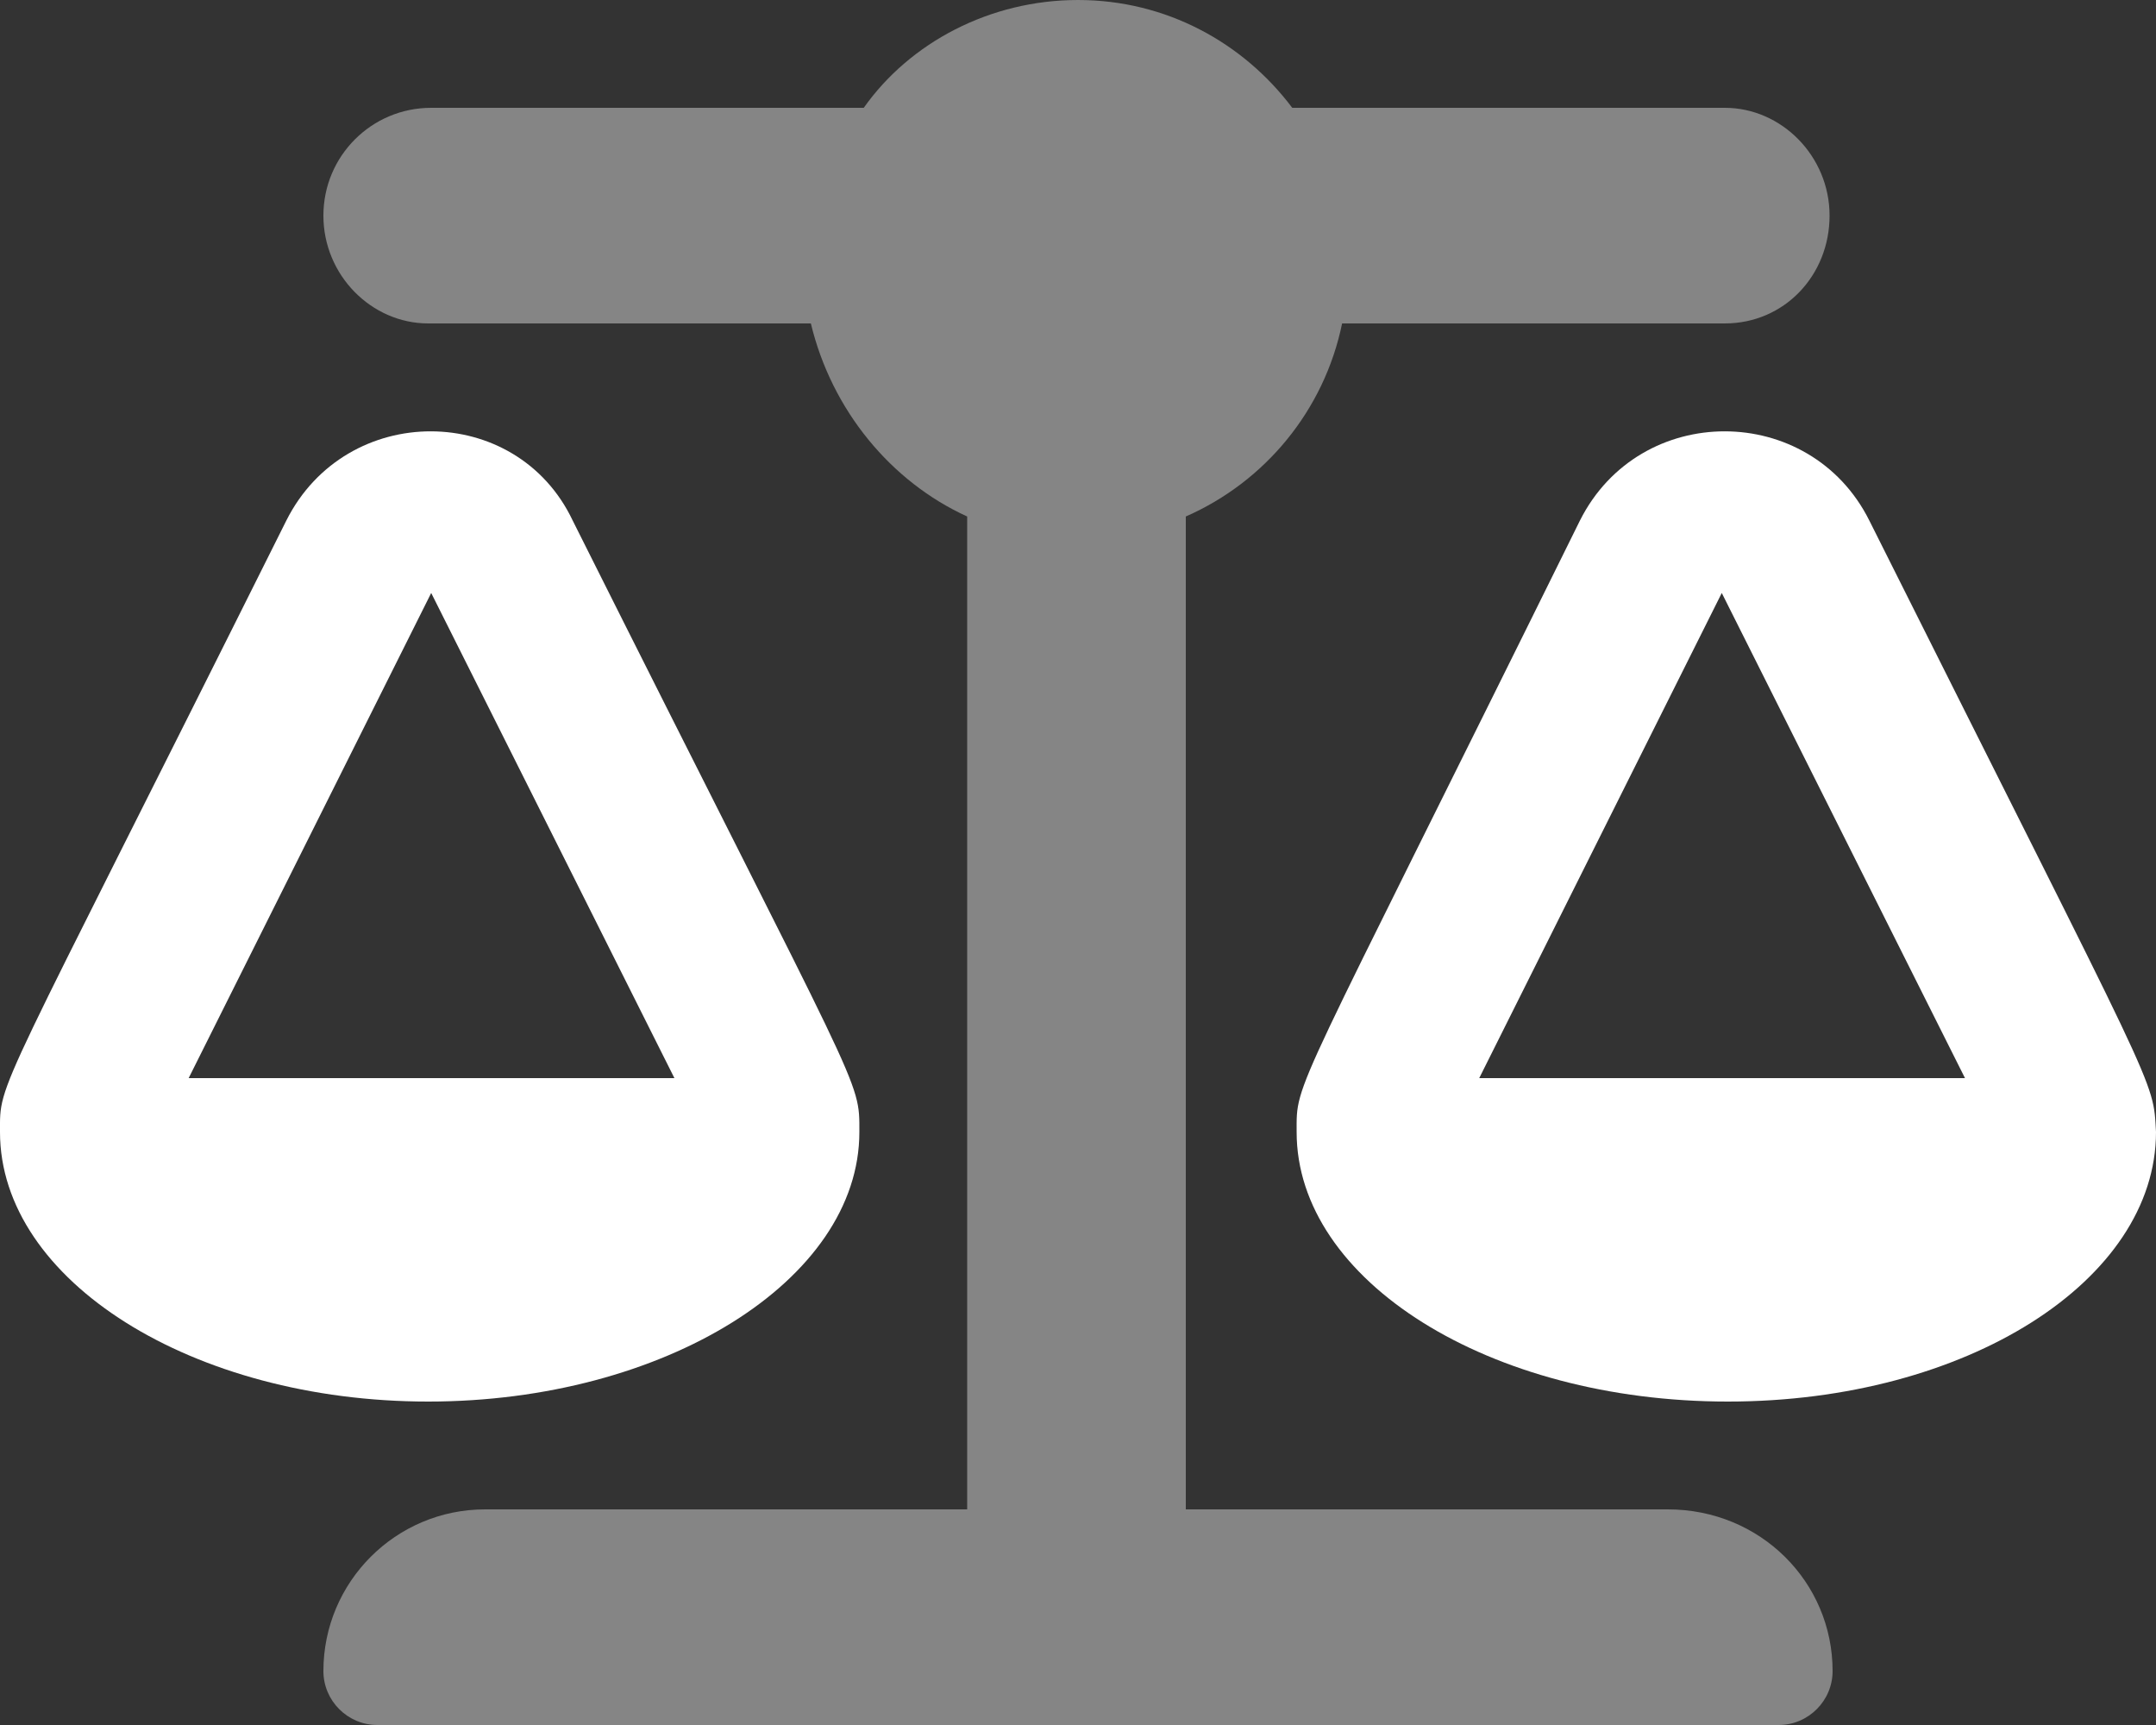 <?xml version="1.0" encoding="utf-8"?>
<!-- Generator: Adobe Illustrator 27.3.1, SVG Export Plug-In . SVG Version: 6.00 Build 0)  -->
<svg version="1.1" id="Layer_1" xmlns="http://www.w3.org/2000/svg" xmlns:xlink="http://www.w3.org/1999/xlink" x="0px" y="0px"
	 viewBox="0 0 640 512" style="enable-background:new 0 0 640 512;" xml:space="preserve">
<rect x="0" y="0" width="640" height="512" fill="#333333" stroke="none"/>
<style type="text/css">
	.st0{fill:#FFFFFF;}
	.st1{opacity:0.4;fill:#FFFFFF;enable-background:new    ;}
</style>
<path class="st0" d="M554.9,154.5c-17.6-35.2-68.1-35.4-85.9,0c-86.1,174.3-84.1,165.9-84.1,181.5c0,44.1,57.2,80,128,80
	S640,380.1,640,336C639.1,319.9,641.4,327.3,554.9,154.5z M439.1,320l72-144l72.2,144H439.1z M85,154.5C-2,328.8,0,320.4,0,336
	c0,44.1,57.2,80,127.1,80s128-35.9,128-80c0-16.1,1.4-8.8-85.1-181.5C153.3,119.3,102.8,119.1,85,154.5z M56,320l72-144l72.2,144H56
	z"/>
<path class="st1" d="M495.1,448H352V153.3c23.5-10.3,41.1-31.5,46.4-57.3H512c17.7,0,31.1-14.3,31.1-32S528.8,32,512,32H383.6
	C369,12.6,346.1,0,320,0s-49.9,12.6-63.6,32H128c-17.7,0-32,14.3-32,32s14.3,32,31.1,32h113.6c6.2,25.8,23.8,47,46.4,57.3V448H144
	c-26.5,0-48,21.5-48,48c0,8.8,7.2,16,16,16h416c8.8,0,16-7.2,16-16C544,469.5,522.5,448,495.1,448z"/>
</svg>
